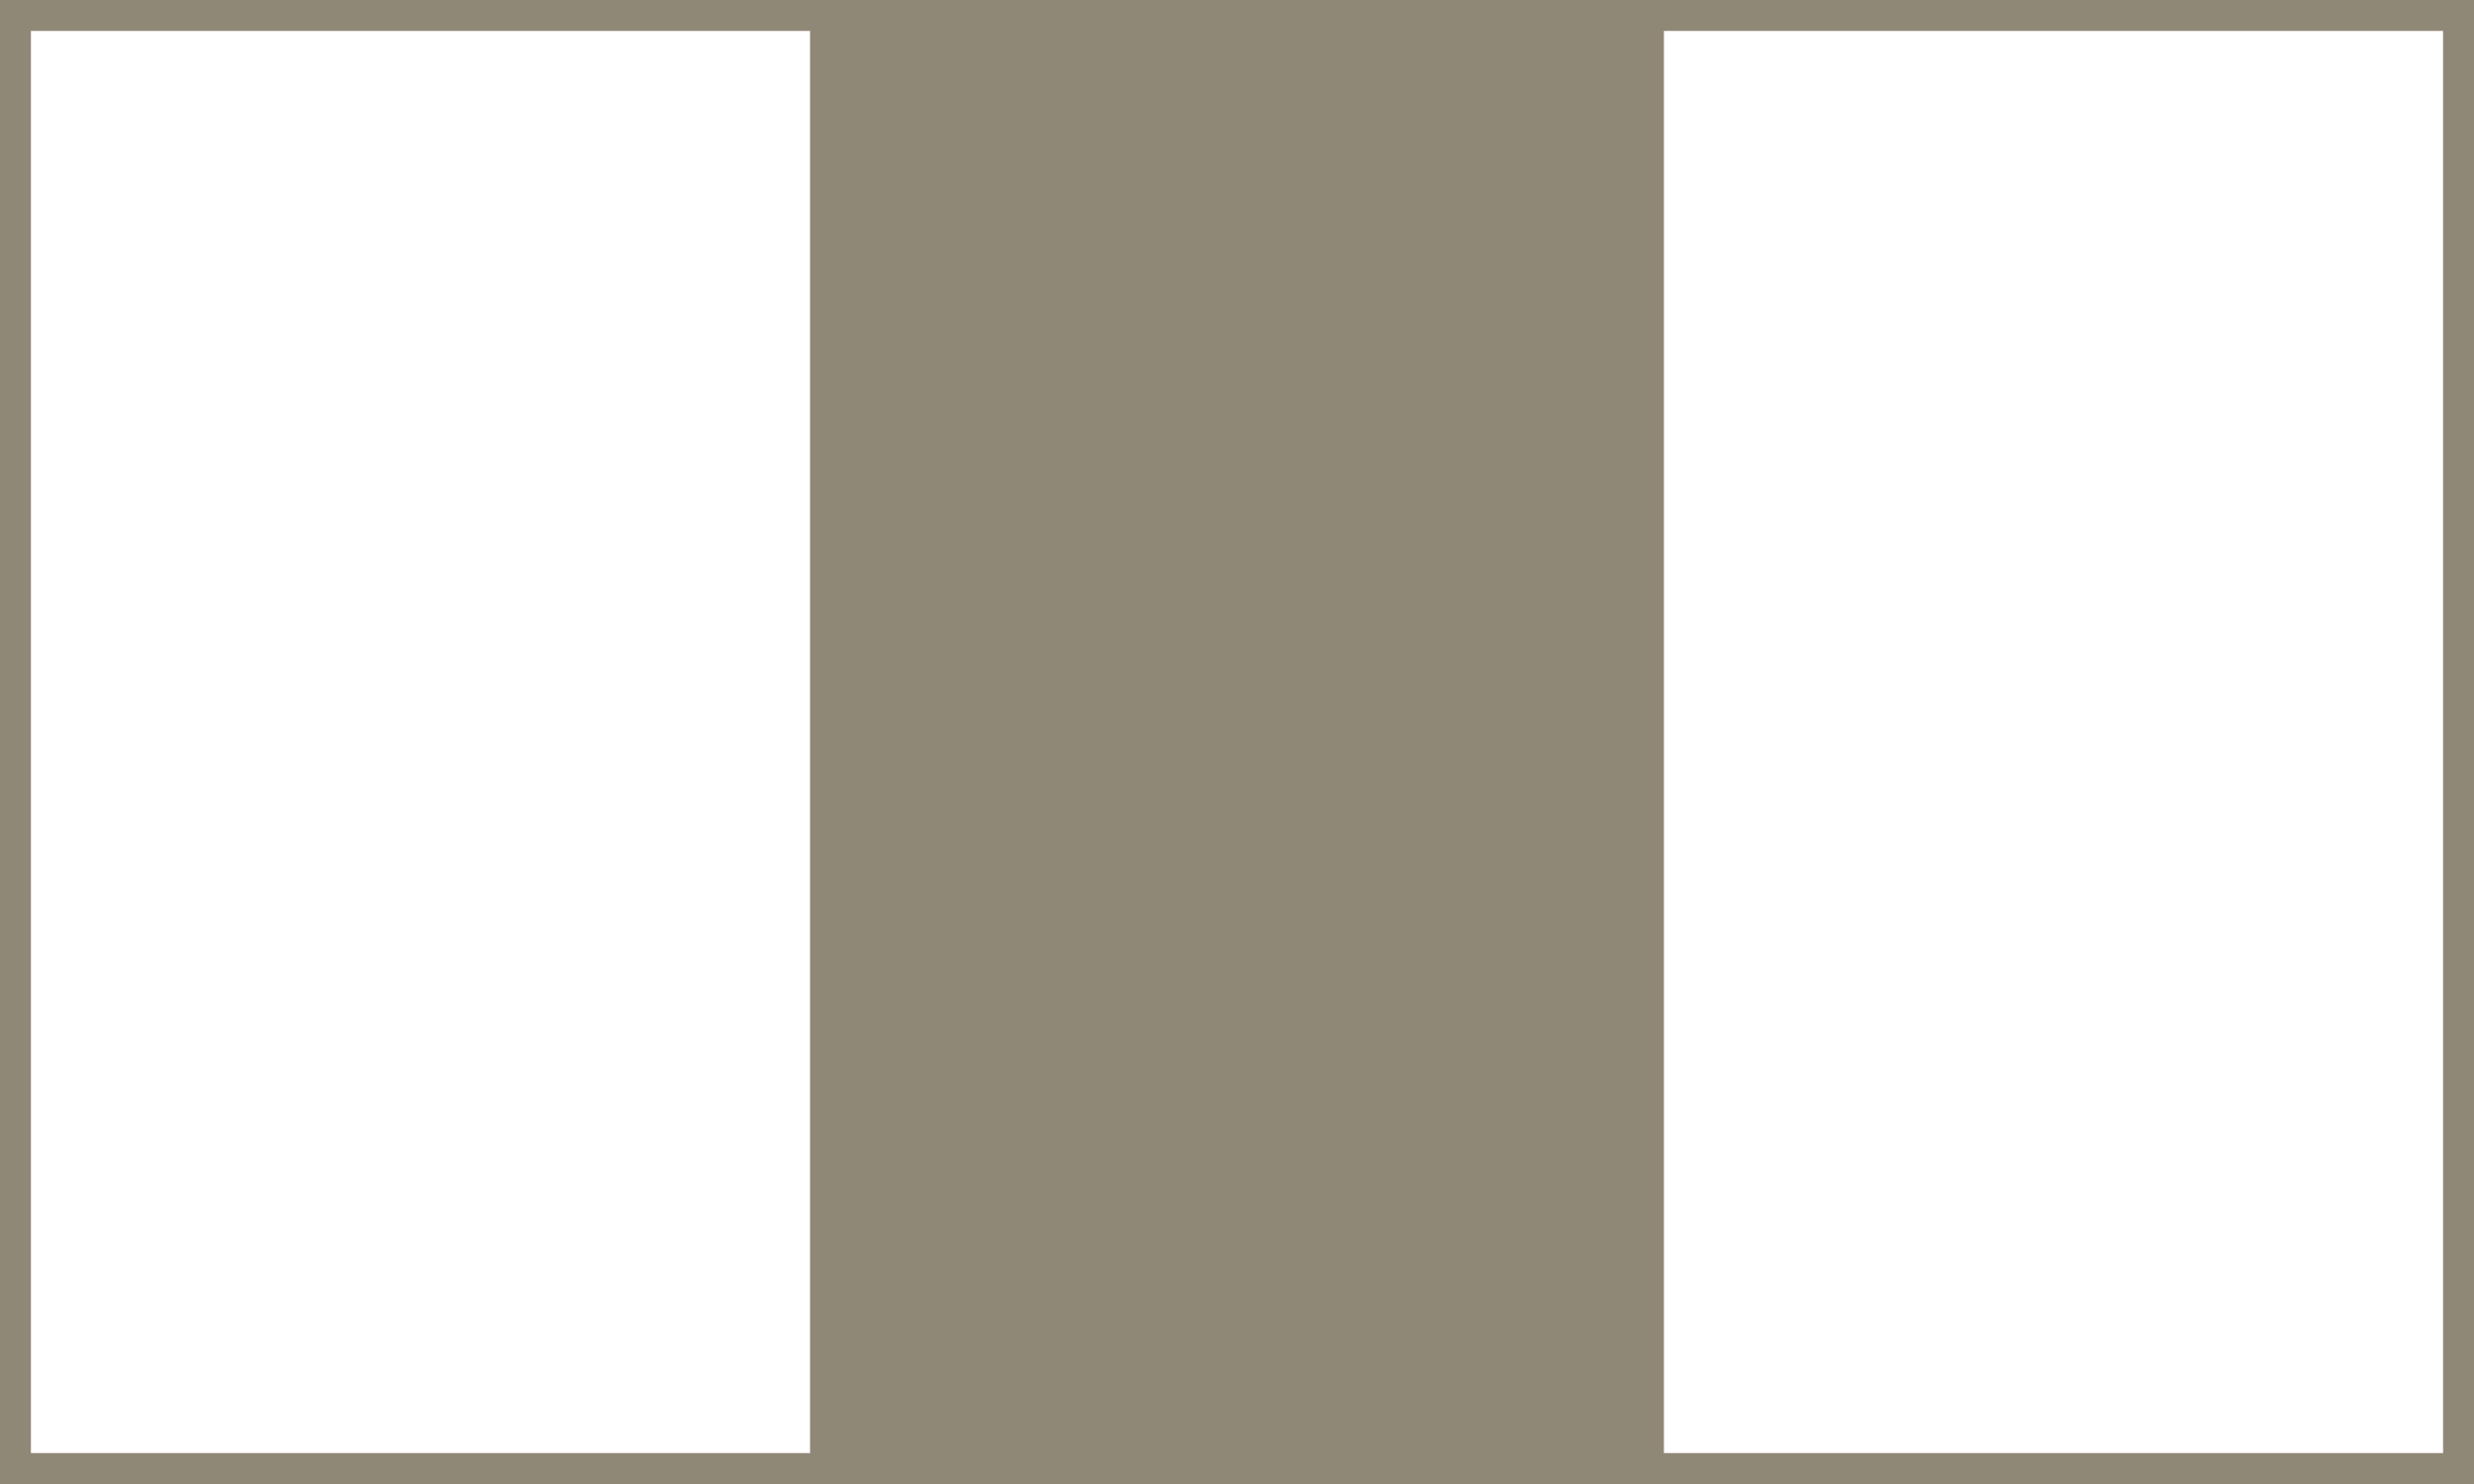 <?xml version="1.0" encoding="UTF-8"?>
<svg xmlns="http://www.w3.org/2000/svg" width="80" height="48" viewBox="0 0 80 48" fill="none">
  <rect x="79.5" y="47.5" width="26.611" height="47" transform="rotate(-180 79.5 47.5)" stroke="#908876"></rect>
  <rect x="53.305" y="47.5" width="26.611" height="47" transform="rotate(-180 53.305 47.5)" fill="#908876" stroke="#908876"></rect>
  <rect x="27.111" y="47.5" width="26.611" height="47" transform="rotate(-180 27.111 47.5)" stroke="#908876"></rect>
</svg>
